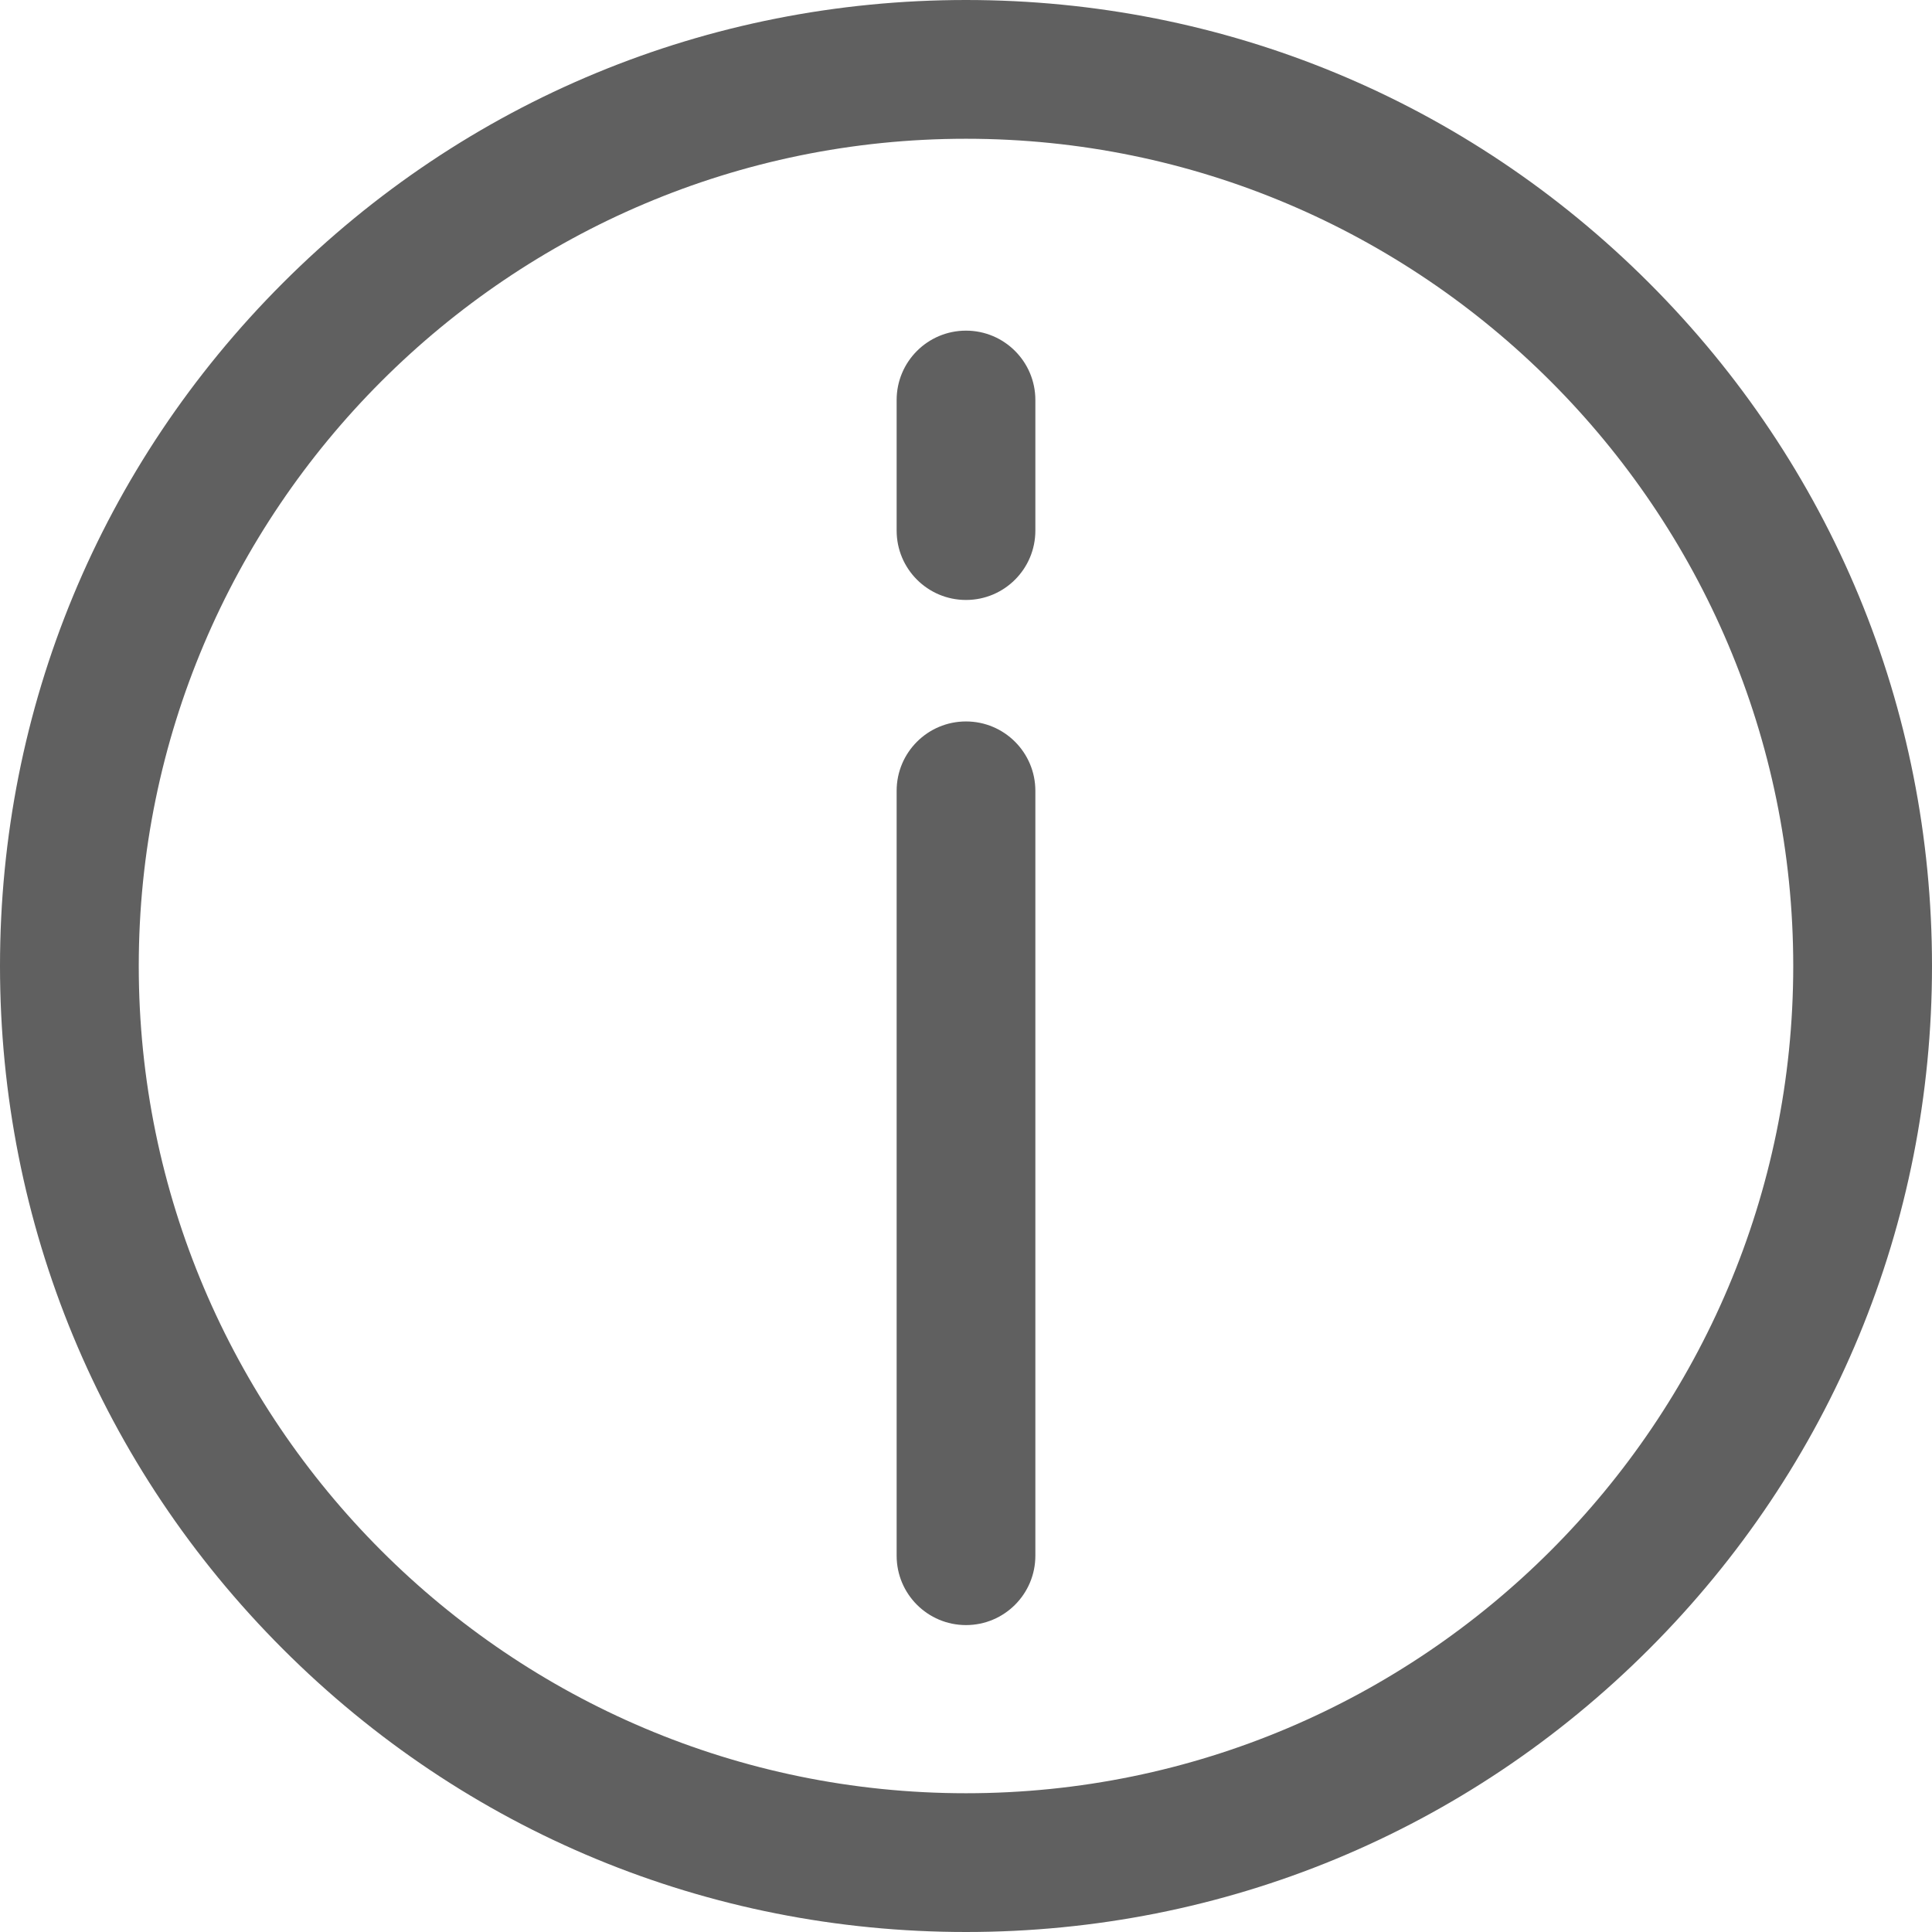 <?xml version="1.0" encoding="UTF-8"?>
<svg id="Capa_2" data-name="Capa 2" xmlns="http://www.w3.org/2000/svg" viewBox="0 0 500 500">
  <g id="Capa_1-2" fill="#606060" data-name="Capa 1">
    <g>
      <path d="m250,500c-66.78,0-129.56-26-176.78-73.22C26,379.56,0,316.78,0,250S26,120.44,73.22,73.22C120.44,26,183.22,0,250,0s129.56,26,176.78,73.22c47.22,47.22,73.22,110,73.22,176.78s-26,129.56-73.22,176.78c-47.22,47.22-110,73.22-176.78,73.22Zm0-464.09c-118.05,0-214.09,96.04-214.09,214.09s96.04,214.09,214.09,214.09,214.09-96.04,214.09-214.09S368.05,35.91,250,35.91Z"/>
      <path d="m250,420.57c-9.92,0-17.95-8.04-17.95-17.95v-197.96c0-9.92,8.04-17.95,17.95-17.95s17.95,8.04,17.95,17.95v197.96c0,9.92-8.04,17.95-17.95,17.95Z"/>
      <path d="m250,155.27c-9.92,0-17.95-8.04-17.95-17.95v-33.8c0-9.92,8.04-17.95,17.95-17.95s17.95,8.04,17.95,17.95v33.8c0,9.92-8.04,17.95-17.95,17.95Z"/>
    </g>
  </g>
</svg>
